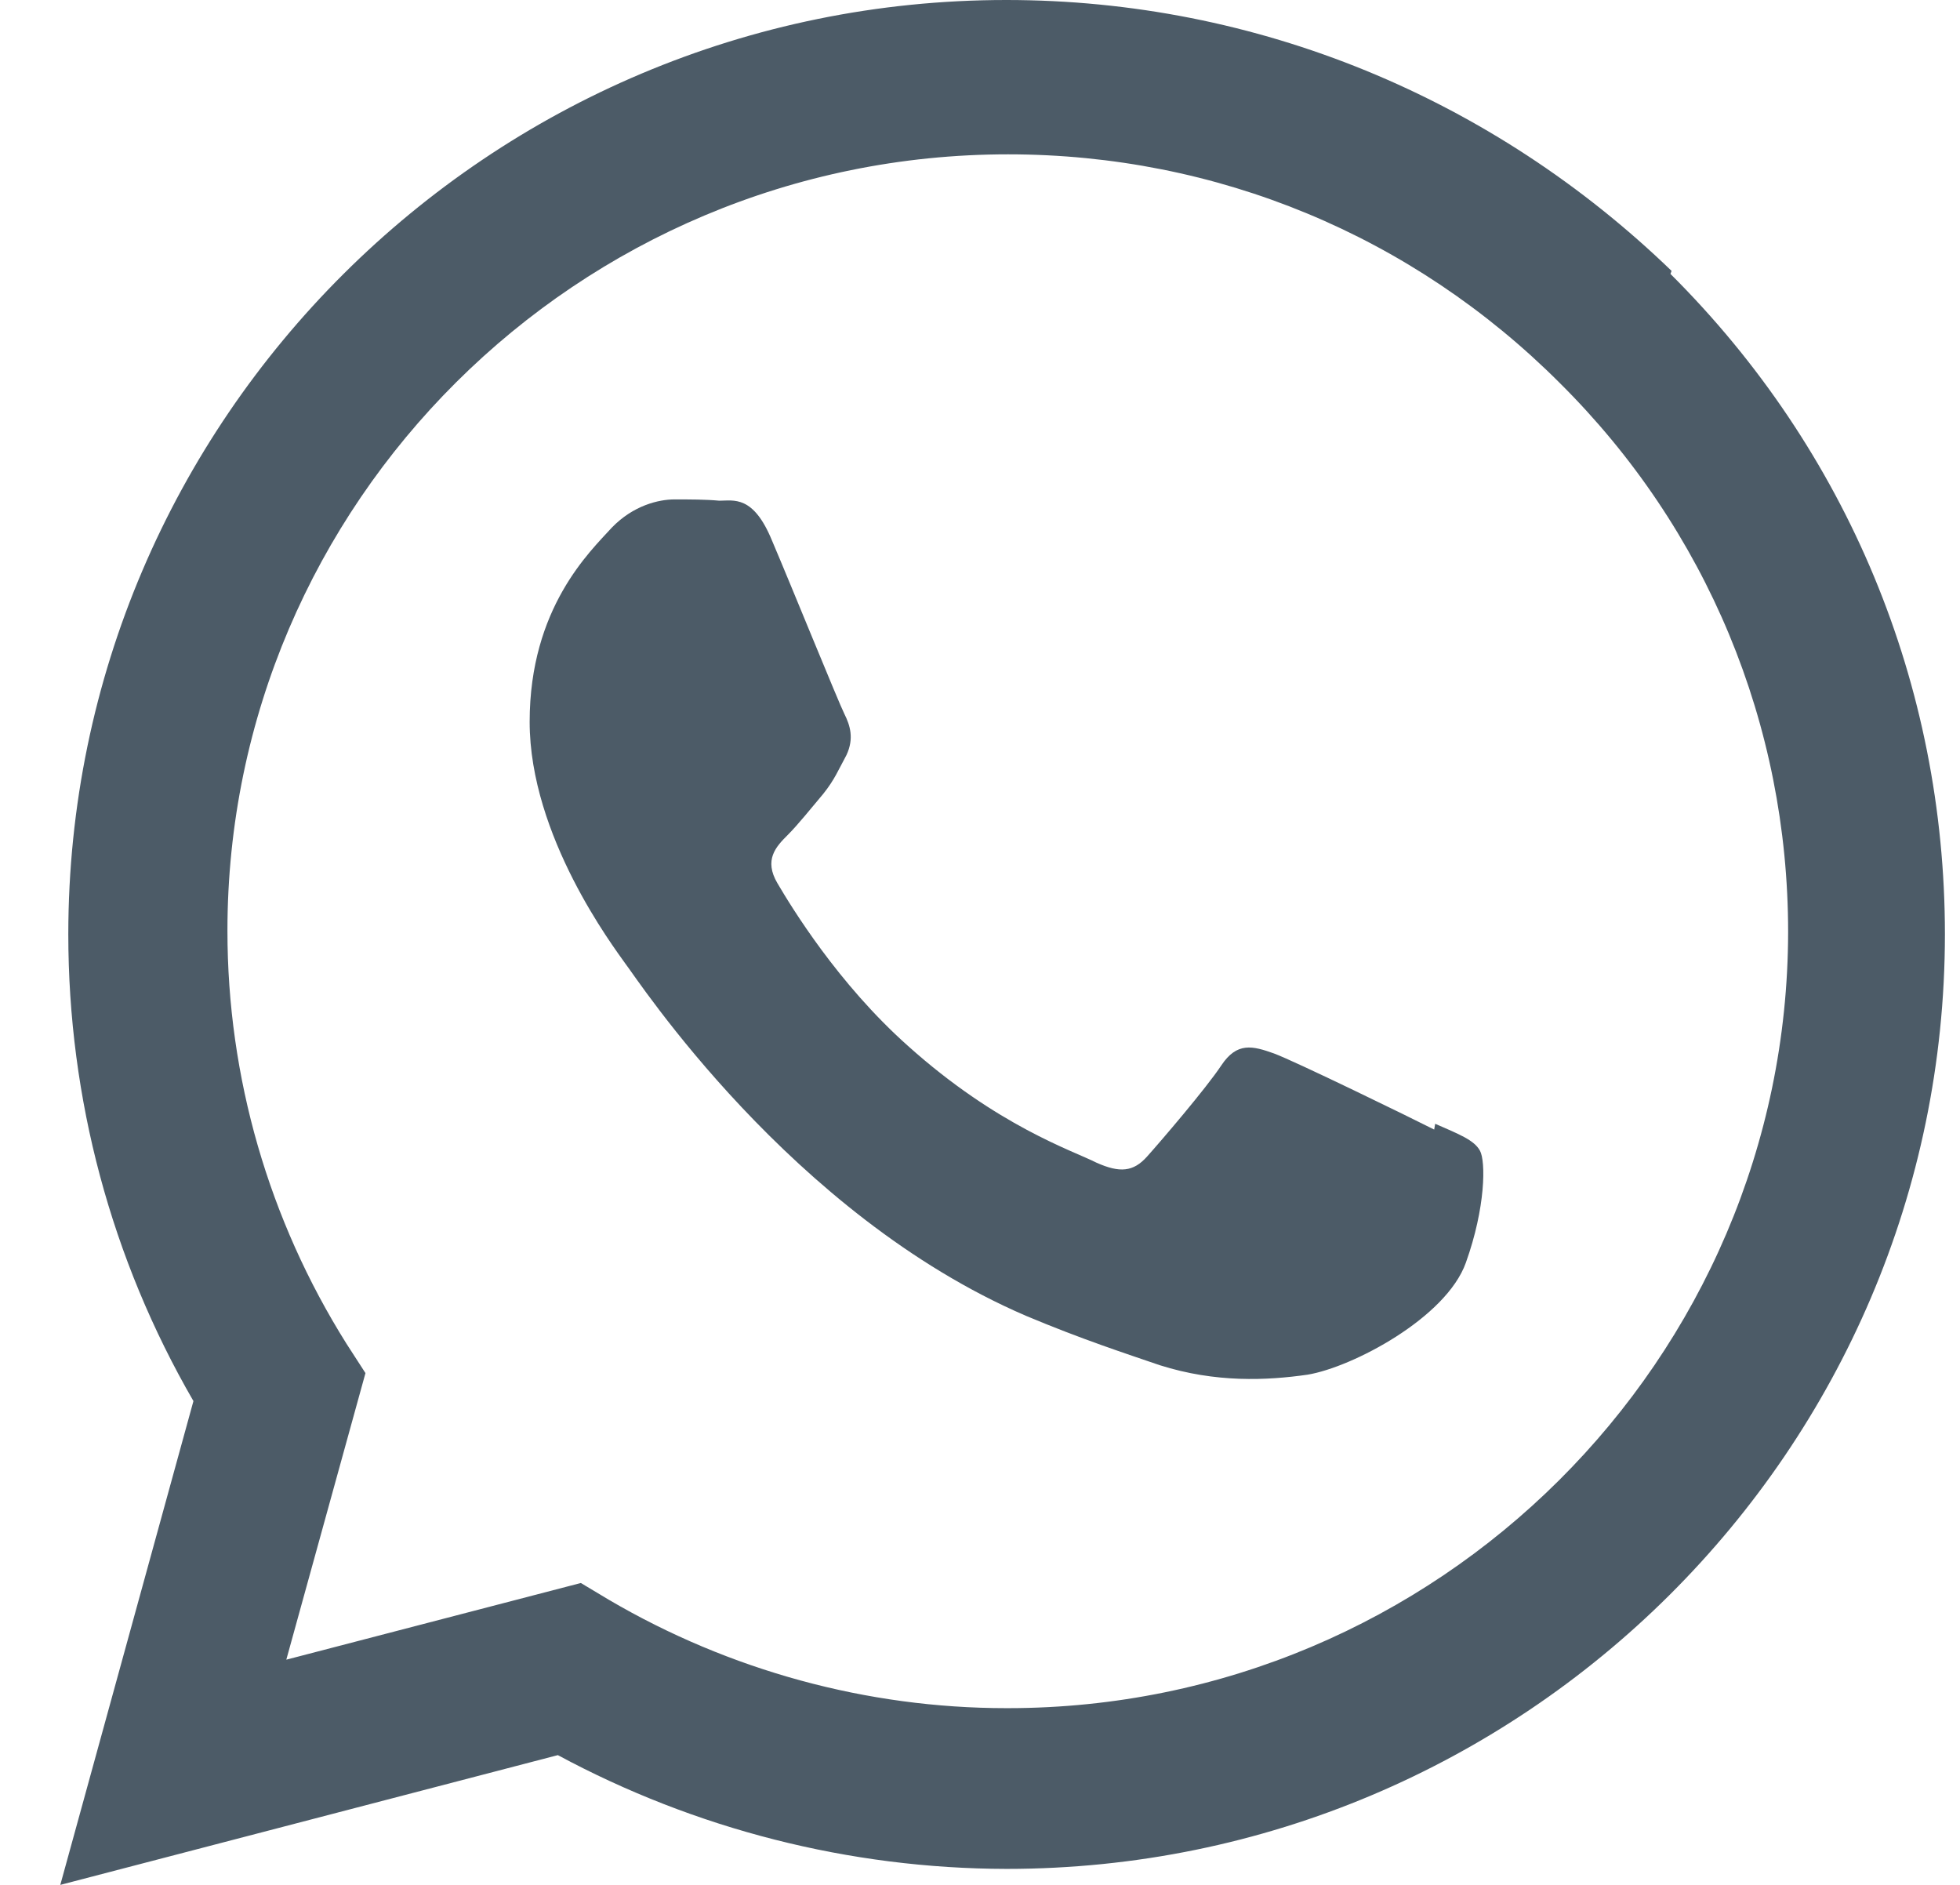 <svg id="whatsapp" xmlns="http://www.w3.org/2000/svg" width="26" height="25" viewBox="0 0 26 25" fill="none">
                <path d="M19.025 14.982C18.712 14.823 17.186 14.079 16.901 13.973C16.616 13.871 16.409 13.818 16.201 14.131C15.998 14.437 15.399 15.136 15.216 15.34C15.034 15.544 14.854 15.559 14.545 15.421C14.232 15.262 13.231 14.937 12.043 13.871C11.115 13.045 10.497 12.028 10.313 11.715C10.13 11.405 10.293 11.23 10.448 11.076C10.59 10.934 10.761 10.718 10.92 10.53C11.07 10.343 11.119 10.217 11.229 10.014C11.331 9.795 11.278 9.623 11.201 9.469C11.123 9.314 10.501 7.78 10.241 7.17C9.992 6.563 9.732 6.641 9.541 6.641C9.362 6.624 9.154 6.624 8.947 6.624C8.74 6.624 8.402 6.702 8.116 6.998C7.831 7.312 7.026 8.06 7.026 9.574C7.026 11.092 8.141 12.561 8.295 12.78C8.454 12.984 10.488 16.109 13.609 17.452C14.354 17.765 14.932 17.952 15.384 18.107C16.128 18.343 16.808 18.31 17.345 18.233C17.938 18.135 19.184 17.48 19.445 16.748C19.709 16.011 19.709 15.401 19.632 15.262C19.555 15.12 19.352 15.043 19.038 14.905L19.025 14.982ZM13.365 22.656H13.348C11.501 22.656 9.674 22.155 8.079 21.22L7.705 20.996L3.798 22.013L4.848 18.212L4.596 17.822C3.566 16.182 3.017 14.29 3.017 12.345C3.017 6.673 7.66 2.047 13.373 2.047C16.14 2.047 18.736 3.125 20.689 5.078C22.642 7.015 23.72 9.611 23.72 12.362C23.712 18.03 19.073 22.656 13.369 22.656H13.365ZM22.174 3.593C19.798 1.298 16.673 0 13.348 0C6.492 0 0.909 5.559 0.906 12.39C0.906 14.571 1.475 16.699 2.566 18.583L0.8 25L7.4 23.279C9.219 24.259 11.266 24.784 13.349 24.788H13.353C20.213 24.788 25.796 19.23 25.8 12.394C25.8 9.086 24.51 5.973 22.159 3.633L22.174 3.593Z" fill="#011627" fill-opacity="0.7"></path>
            </svg>
